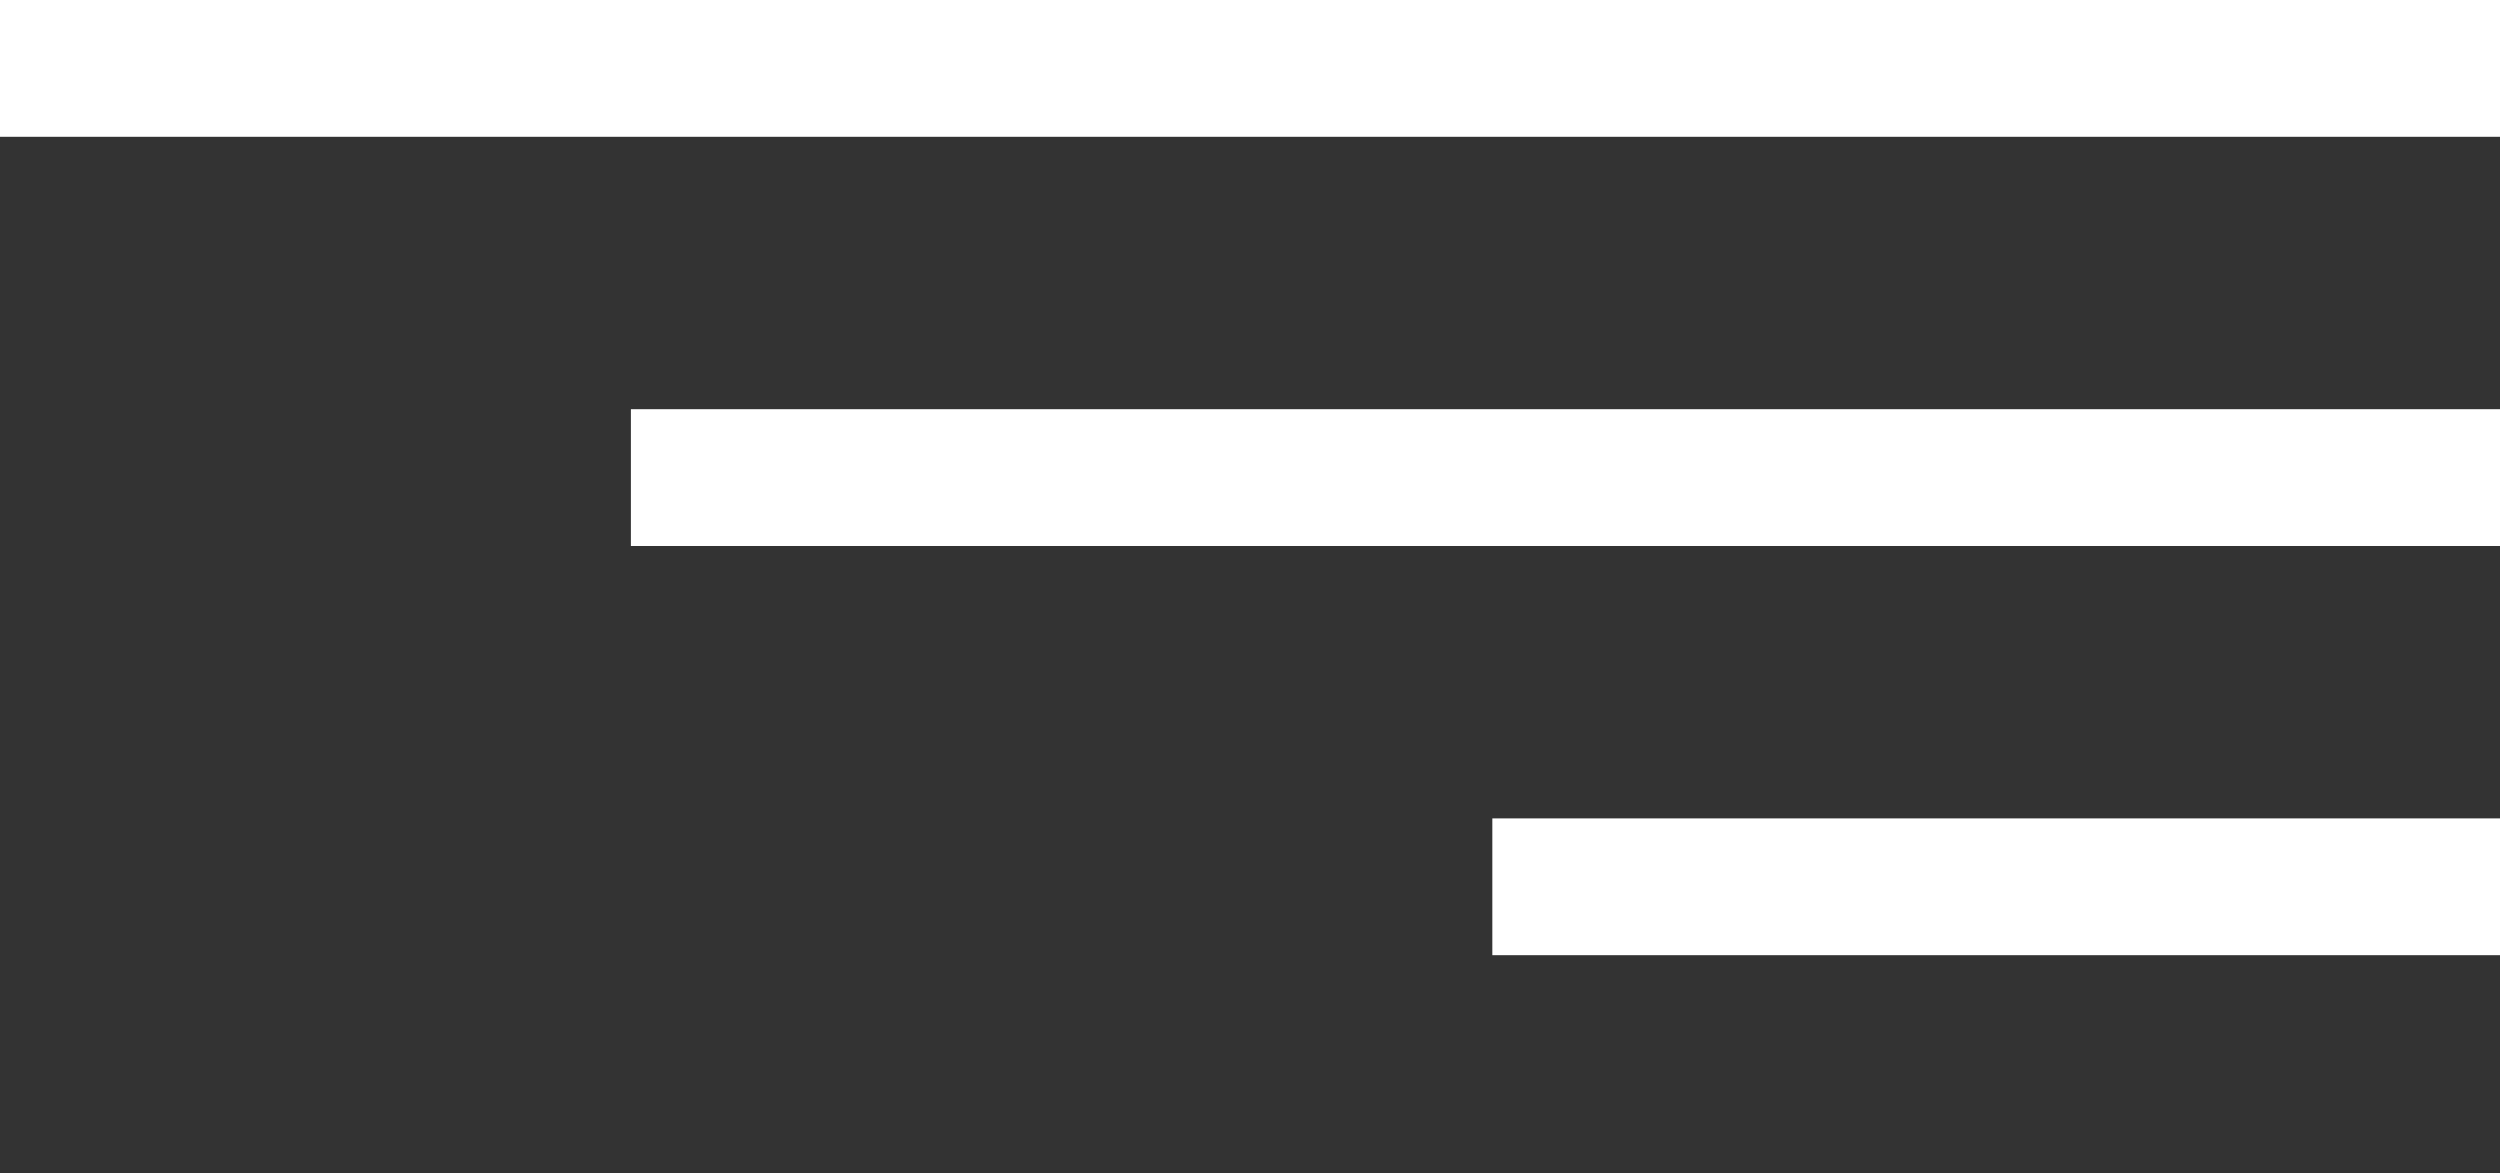 <?xml version="1.0" encoding="utf-8"?>
<!-- Generator: Adobe Illustrator 21.0.0, SVG Export Plug-In . SVG Version: 6.00 Build 0)  -->
<svg version="1.1" xmlns="http://www.w3.org/2000/svg" xmlns:xlink="http://www.w3.org/1999/xlink" x="0px" y="0px"
	 viewBox="0 0 424 199" style="enable-background:new 0 0 424 199;" xml:space="preserve">
<rect x="0" y="0" width="424" height="199" fill="#333333" stroke="none"/>
<style type="text/css">
	.st0{enable-background:new    ;}
	.st1{fill-rule:evenodd;clip-rule:evenodd;fill:#FFFFFF;}
</style>
<g id="Rectángulo_1_copia_1_" class="st0">
	<g id="Rectángulo_1_copia">
		<g>
			<rect x="253.1" y="138.8" class="st1" width="170.9" height="23.2"/>
		</g>
	</g>
</g>
<g id="Rectángulo_1_copia_3_1_" class="st0">
	<g id="Rectángulo_1_copia_3">
		<g>
			<rect x="107" y="69.4" class="st1" width="317" height="23.2"/>
		</g>
	</g>
</g>
<g id="Rectángulo_1_copia_2_1_" class="st0">
	<g id="Rectángulo_1_copia_2">
		<g>
			<rect class="st1" width="424" height="23.2"/>
		</g>
	</g>
</g>
</svg>
